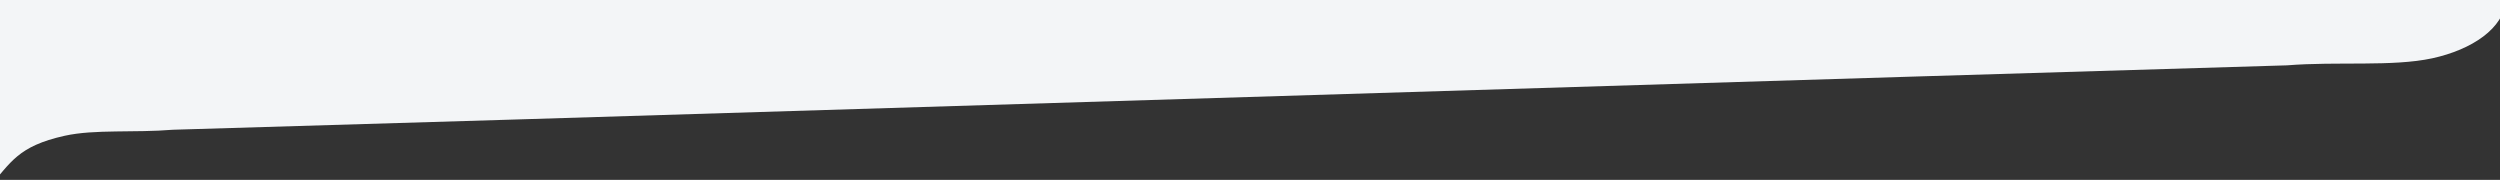 <?xml version="1.0" encoding="utf-8"?>
<!-- Generator: Adobe Illustrator 16.0.4, SVG Export Plug-In . SVG Version: 6.00 Build 0)  -->
<!DOCTYPE svg PUBLIC "-//W3C//DTD SVG 1.1//EN" "http://www.w3.org/Graphics/SVG/1.1/DTD/svg11.dtd">
<svg version="1.1"  id="Layer_1" xmlns="http://www.w3.org/2000/svg" xmlns:xlink="http://www.w3.org/1999/xlink" x="0px" y="0px"
	  viewBox="0 0 1390 100" enable-background="new 0 0 1390 100" xml:space="preserve">
<rect x="0" y="0" width="1390" height="100" fill="#333333" stroke="none"/>
<path fill="#F3F5F7" d="M-5.995,0.017c466.363-0.011,932.862-0.022,1399.224-0.032c-0.895,15.723-18.921,27.661-40.905,32.426
	c-22.104,4.792-53.021,1.674-80.722,3.916c-68.158,2.051-136.341,4.101-204.5,6.154c-261.164,8.017-522.404,16.037-783.567,24.055
	c-62.419,1.865-124.86,3.729-187.281,5.596c-21.713,1.785-43.565-0.347-60.276,3.354C9.763,81.296,6.032,90.53-6,104
	C-5.998,69.342-5.996,34.675-5.995,0.017z"/>
</svg>
